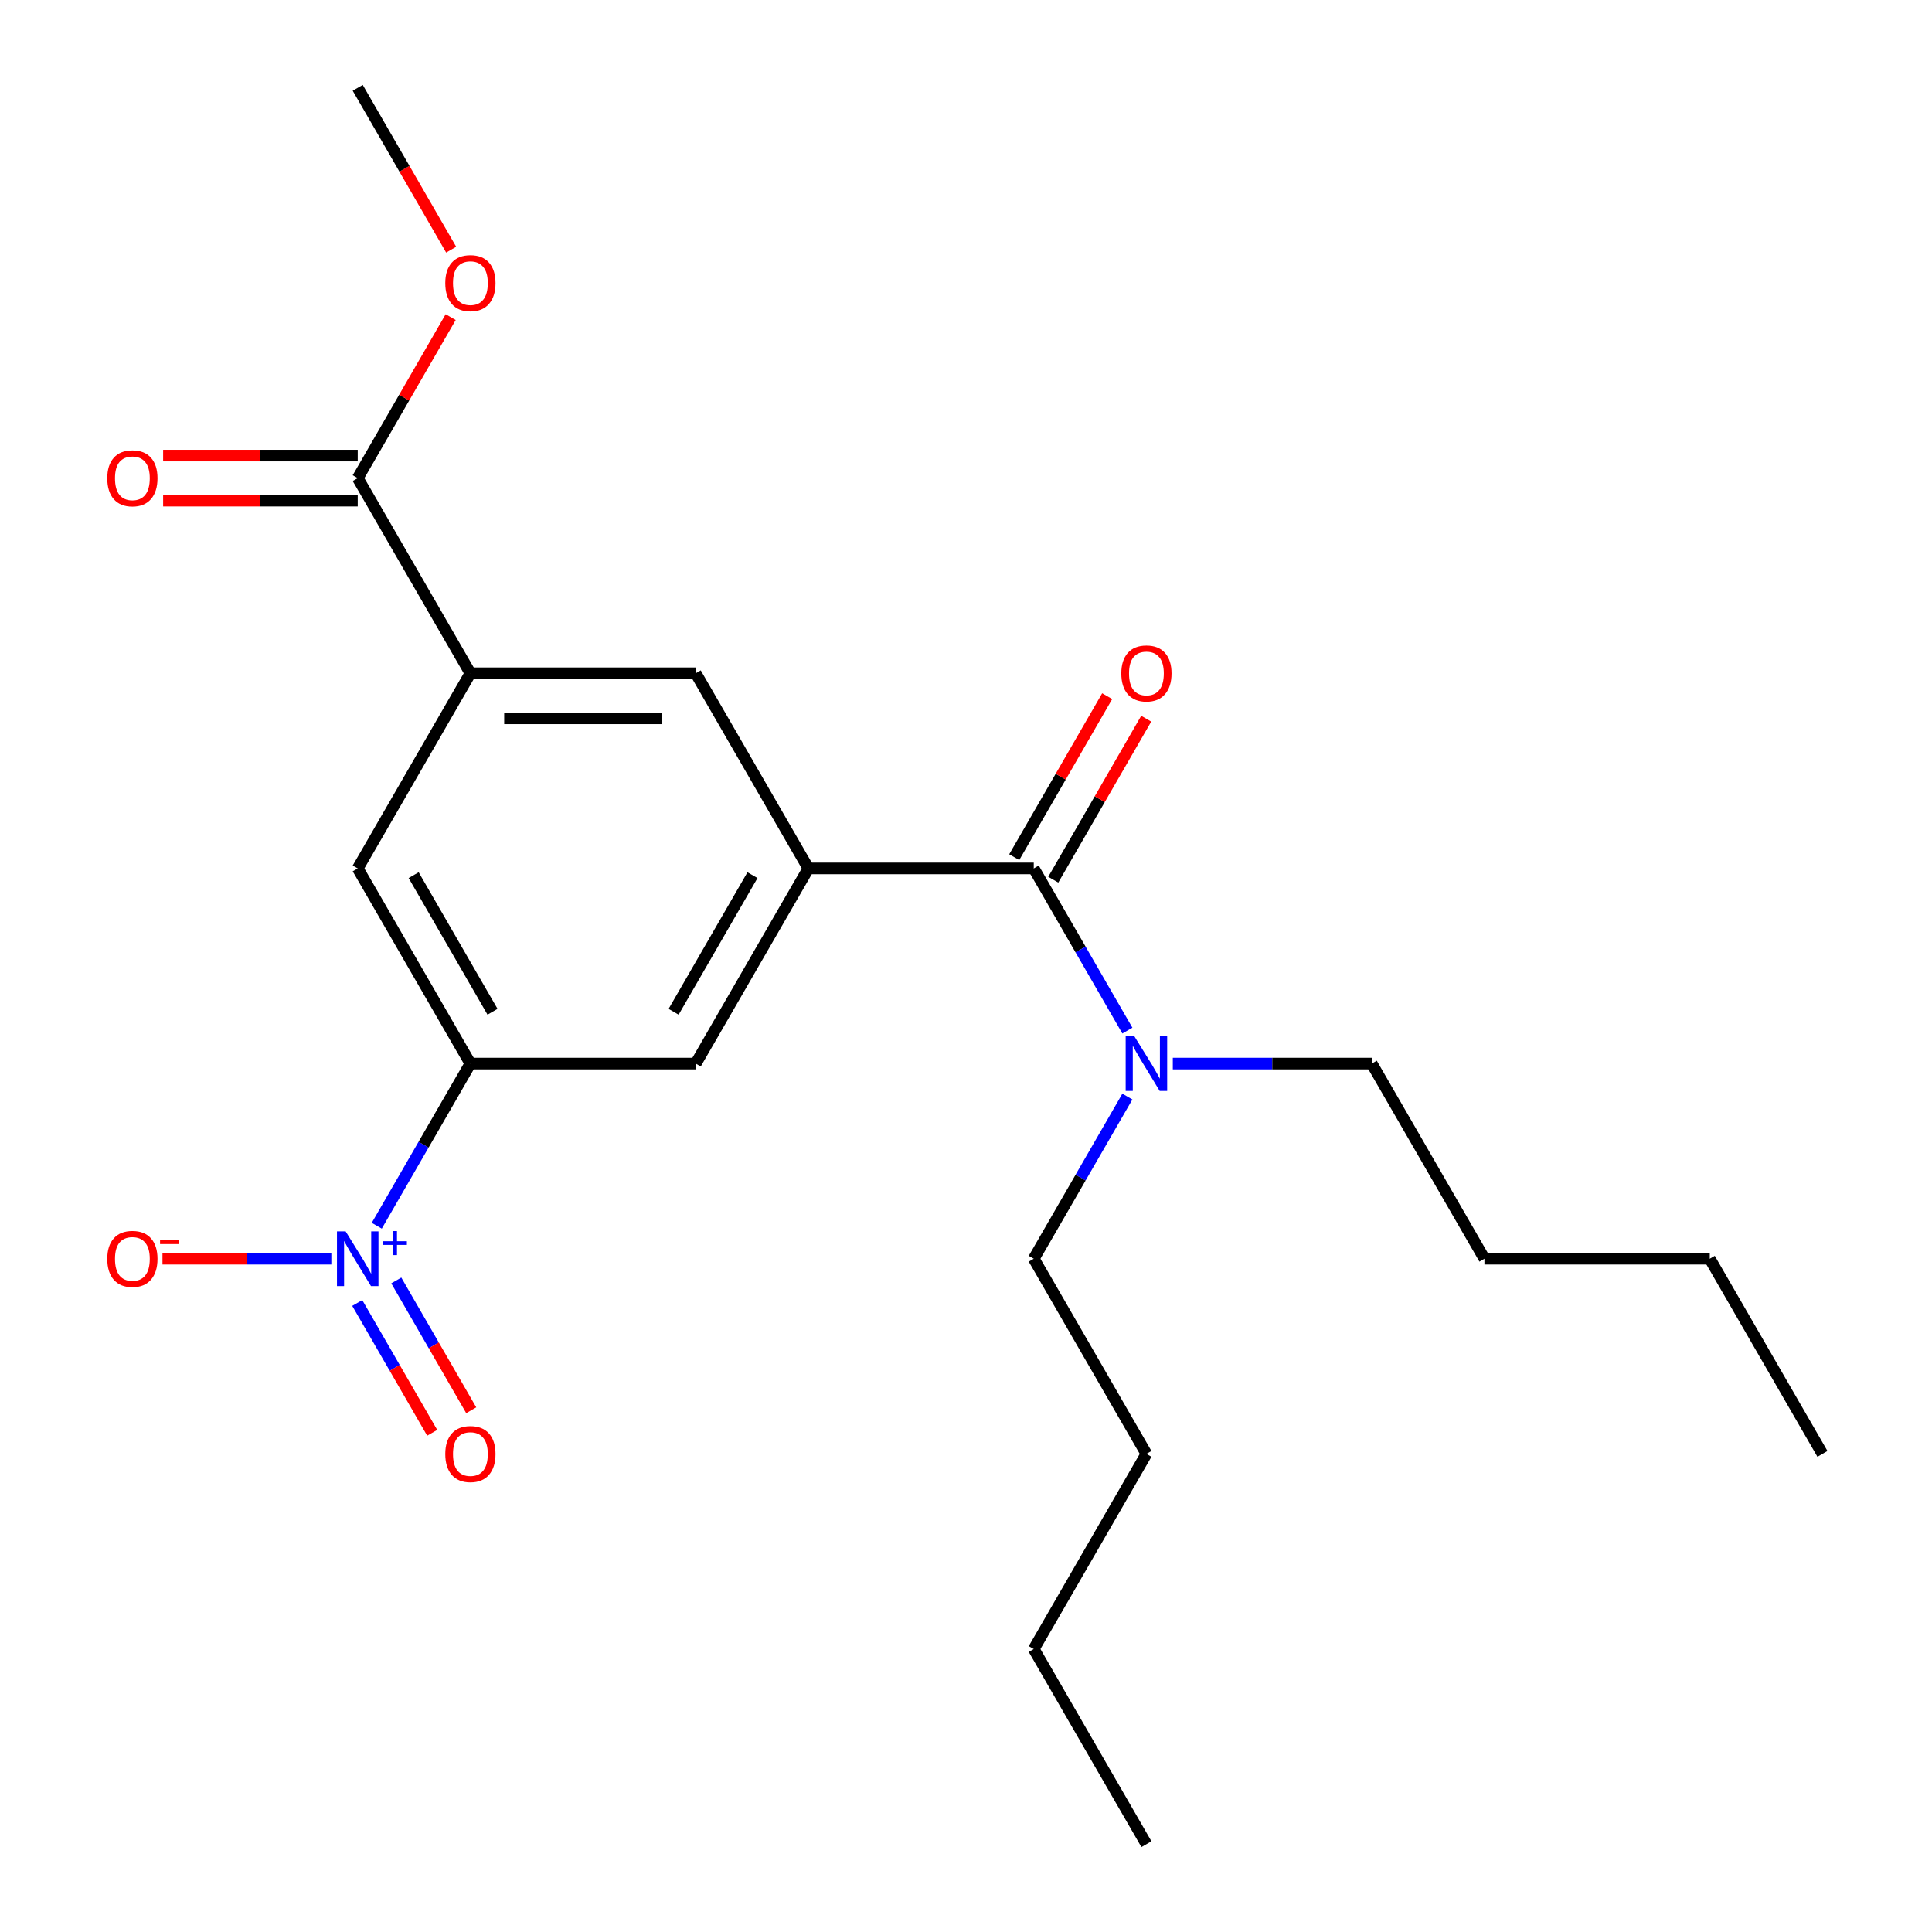 <?xml version='1.0' encoding='iso-8859-1'?>
<svg version='1.1' baseProfile='full'
              xmlns='http://www.w3.org/2000/svg'
                      xmlns:rdkit='http://www.rdkit.org/xml'
                      xmlns:xlink='http://www.w3.org/1999/xlink'
                  xml:space='preserve'
width='1000px' height='1000px' viewBox='0 0 1000 1000'>
<!-- END OF HEADER -->
<rect style='opacity:1.0;fill:#FFFFFF;stroke:none' width='1000' height='1000' x='0' y='0'> </rect>
<path class='bond-2' d='M 195.018,634.439 L 219.247,592.472' style='fill:none;fill-rule:evenodd;stroke:#0000FF;stroke-width:6px;stroke-linecap:butt;stroke-linejoin:miter;stroke-opacity:1' />
<path class='bond-2' d='M 219.247,592.472 L 243.477,550.505' style='fill:none;fill-rule:evenodd;stroke:#000000;stroke-width:6px;stroke-linecap:butt;stroke-linejoin:miter;stroke-opacity:1' />
<path class='bond-8' d='M 171.503,651.515 L 127.8,651.515' style='fill:none;fill-rule:evenodd;stroke:#0000FF;stroke-width:6px;stroke-linecap:butt;stroke-linejoin:miter;stroke-opacity:1' />
<path class='bond-8' d='M 127.8,651.515 L 84.097,651.515' style='fill:none;fill-rule:evenodd;stroke:#FF0000;stroke-width:6px;stroke-linecap:butt;stroke-linejoin:miter;stroke-opacity:1' />
<path class='bond-10' d='M 184.917,674.423 L 204.313,708.018' style='fill:none;fill-rule:evenodd;stroke:#0000FF;stroke-width:6px;stroke-linecap:butt;stroke-linejoin:miter;stroke-opacity:1' />
<path class='bond-10' d='M 204.313,708.018 L 223.71,741.614' style='fill:none;fill-rule:evenodd;stroke:#FF0000;stroke-width:6px;stroke-linecap:butt;stroke-linejoin:miter;stroke-opacity:1' />
<path class='bond-10' d='M 205.119,662.759 L 224.515,696.355' style='fill:none;fill-rule:evenodd;stroke:#0000FF;stroke-width:6px;stroke-linecap:butt;stroke-linejoin:miter;stroke-opacity:1' />
<path class='bond-10' d='M 224.515,696.355 L 243.912,729.95' style='fill:none;fill-rule:evenodd;stroke:#FF0000;stroke-width:6px;stroke-linecap:butt;stroke-linejoin:miter;stroke-opacity:1' />
<path class='bond-0' d='M 418.432,449.495 L 360.114,550.505' style='fill:none;fill-rule:evenodd;stroke:#000000;stroke-width:6px;stroke-linecap:butt;stroke-linejoin:miter;stroke-opacity:1' />
<path class='bond-0' d='M 389.482,452.983 L 348.659,523.69' style='fill:none;fill-rule:evenodd;stroke:#000000;stroke-width:6px;stroke-linecap:butt;stroke-linejoin:miter;stroke-opacity:1' />
<path class='bond-1' d='M 418.432,449.495 L 535.068,449.495' style='fill:none;fill-rule:evenodd;stroke:#000000;stroke-width:6px;stroke-linecap:butt;stroke-linejoin:miter;stroke-opacity:1' />
<path class='bond-23' d='M 418.432,449.495 L 360.114,348.485' style='fill:none;fill-rule:evenodd;stroke:#000000;stroke-width:6px;stroke-linecap:butt;stroke-linejoin:miter;stroke-opacity:1' />
<path class='bond-9' d='M 535.068,449.495 L 559.298,491.462' style='fill:none;fill-rule:evenodd;stroke:#000000;stroke-width:6px;stroke-linecap:butt;stroke-linejoin:miter;stroke-opacity:1' />
<path class='bond-9' d='M 559.298,491.462 L 583.528,533.429' style='fill:none;fill-rule:evenodd;stroke:#0000FF;stroke-width:6px;stroke-linecap:butt;stroke-linejoin:miter;stroke-opacity:1' />
<path class='bond-11' d='M 545.169,455.327 L 569.226,413.66' style='fill:none;fill-rule:evenodd;stroke:#000000;stroke-width:6px;stroke-linecap:butt;stroke-linejoin:miter;stroke-opacity:1' />
<path class='bond-11' d='M 569.226,413.66 L 593.282,371.993' style='fill:none;fill-rule:evenodd;stroke:#FF0000;stroke-width:6px;stroke-linecap:butt;stroke-linejoin:miter;stroke-opacity:1' />
<path class='bond-11' d='M 524.967,443.663 L 549.024,401.996' style='fill:none;fill-rule:evenodd;stroke:#000000;stroke-width:6px;stroke-linecap:butt;stroke-linejoin:miter;stroke-opacity:1' />
<path class='bond-11' d='M 549.024,401.996 L 573.08,360.329' style='fill:none;fill-rule:evenodd;stroke:#FF0000;stroke-width:6px;stroke-linecap:butt;stroke-linejoin:miter;stroke-opacity:1' />
<path class='bond-5' d='M 243.477,550.505 L 360.114,550.505' style='fill:none;fill-rule:evenodd;stroke:#000000;stroke-width:6px;stroke-linecap:butt;stroke-linejoin:miter;stroke-opacity:1' />
<path class='bond-7' d='M 243.477,550.505 L 185.159,449.495' style='fill:none;fill-rule:evenodd;stroke:#000000;stroke-width:6px;stroke-linecap:butt;stroke-linejoin:miter;stroke-opacity:1' />
<path class='bond-7' d='M 254.931,523.69 L 214.109,452.983' style='fill:none;fill-rule:evenodd;stroke:#000000;stroke-width:6px;stroke-linecap:butt;stroke-linejoin:miter;stroke-opacity:1' />
<path class='bond-3' d='M 243.477,348.485 L 185.159,449.495' style='fill:none;fill-rule:evenodd;stroke:#000000;stroke-width:6px;stroke-linecap:butt;stroke-linejoin:miter;stroke-opacity:1' />
<path class='bond-4' d='M 243.477,348.485 L 185.159,247.475' style='fill:none;fill-rule:evenodd;stroke:#000000;stroke-width:6px;stroke-linecap:butt;stroke-linejoin:miter;stroke-opacity:1' />
<path class='bond-6' d='M 243.477,348.485 L 360.114,348.485' style='fill:none;fill-rule:evenodd;stroke:#000000;stroke-width:6px;stroke-linecap:butt;stroke-linejoin:miter;stroke-opacity:1' />
<path class='bond-6' d='M 260.973,371.812 L 342.618,371.812' style='fill:none;fill-rule:evenodd;stroke:#000000;stroke-width:6px;stroke-linecap:butt;stroke-linejoin:miter;stroke-opacity:1' />
<path class='bond-12' d='M 185.159,235.811 L 134.799,235.811' style='fill:none;fill-rule:evenodd;stroke:#000000;stroke-width:6px;stroke-linecap:butt;stroke-linejoin:miter;stroke-opacity:1' />
<path class='bond-12' d='M 134.799,235.811 L 84.438,235.811' style='fill:none;fill-rule:evenodd;stroke:#FF0000;stroke-width:6px;stroke-linecap:butt;stroke-linejoin:miter;stroke-opacity:1' />
<path class='bond-12' d='M 185.159,259.138 L 134.799,259.138' style='fill:none;fill-rule:evenodd;stroke:#000000;stroke-width:6px;stroke-linecap:butt;stroke-linejoin:miter;stroke-opacity:1' />
<path class='bond-12' d='M 134.799,259.138 L 84.438,259.138' style='fill:none;fill-rule:evenodd;stroke:#FF0000;stroke-width:6px;stroke-linecap:butt;stroke-linejoin:miter;stroke-opacity:1' />
<path class='bond-13' d='M 185.159,247.475 L 209.215,205.808' style='fill:none;fill-rule:evenodd;stroke:#000000;stroke-width:6px;stroke-linecap:butt;stroke-linejoin:miter;stroke-opacity:1' />
<path class='bond-13' d='M 209.215,205.808 L 233.272,164.141' style='fill:none;fill-rule:evenodd;stroke:#FF0000;stroke-width:6px;stroke-linecap:butt;stroke-linejoin:miter;stroke-opacity:1' />
<path class='bond-14' d='M 607.042,550.505 L 658.533,550.505' style='fill:none;fill-rule:evenodd;stroke:#0000FF;stroke-width:6px;stroke-linecap:butt;stroke-linejoin:miter;stroke-opacity:1' />
<path class='bond-14' d='M 658.533,550.505 L 710.023,550.505' style='fill:none;fill-rule:evenodd;stroke:#000000;stroke-width:6px;stroke-linecap:butt;stroke-linejoin:miter;stroke-opacity:1' />
<path class='bond-15' d='M 583.528,567.581 L 559.298,609.548' style='fill:none;fill-rule:evenodd;stroke:#0000FF;stroke-width:6px;stroke-linecap:butt;stroke-linejoin:miter;stroke-opacity:1' />
<path class='bond-15' d='M 559.298,609.548 L 535.068,651.515' style='fill:none;fill-rule:evenodd;stroke:#000000;stroke-width:6px;stroke-linecap:butt;stroke-linejoin:miter;stroke-opacity:1' />
<path class='bond-16' d='M 233.526,129.229 L 209.342,87.342' style='fill:none;fill-rule:evenodd;stroke:#FF0000;stroke-width:6px;stroke-linecap:butt;stroke-linejoin:miter;stroke-opacity:1' />
<path class='bond-16' d='M 209.342,87.342 L 185.159,45.455' style='fill:none;fill-rule:evenodd;stroke:#000000;stroke-width:6px;stroke-linecap:butt;stroke-linejoin:miter;stroke-opacity:1' />
<path class='bond-17' d='M 710.023,550.505 L 768.341,651.515' style='fill:none;fill-rule:evenodd;stroke:#000000;stroke-width:6px;stroke-linecap:butt;stroke-linejoin:miter;stroke-opacity:1' />
<path class='bond-18' d='M 535.068,651.515 L 593.386,752.525' style='fill:none;fill-rule:evenodd;stroke:#000000;stroke-width:6px;stroke-linecap:butt;stroke-linejoin:miter;stroke-opacity:1' />
<path class='bond-19' d='M 768.341,651.515 L 884.977,651.515' style='fill:none;fill-rule:evenodd;stroke:#000000;stroke-width:6px;stroke-linecap:butt;stroke-linejoin:miter;stroke-opacity:1' />
<path class='bond-20' d='M 593.386,752.525 L 535.068,853.535' style='fill:none;fill-rule:evenodd;stroke:#000000;stroke-width:6px;stroke-linecap:butt;stroke-linejoin:miter;stroke-opacity:1' />
<path class='bond-21' d='M 884.977,651.515 L 943.296,752.525' style='fill:none;fill-rule:evenodd;stroke:#000000;stroke-width:6px;stroke-linecap:butt;stroke-linejoin:miter;stroke-opacity:1' />
<path class='bond-22' d='M 535.068,853.535 L 593.386,954.545' style='fill:none;fill-rule:evenodd;stroke:#000000;stroke-width:6px;stroke-linecap:butt;stroke-linejoin:miter;stroke-opacity:1' />
<path  class='atom-0' d='M 178.899 637.355
L 188.179 652.355
Q 189.099 653.835, 190.579 656.515
Q 192.059 659.195, 192.139 659.355
L 192.139 637.355
L 195.899 637.355
L 195.899 665.675
L 192.019 665.675
L 182.059 649.275
Q 180.899 647.355, 179.659 645.155
Q 178.459 642.955, 178.099 642.275
L 178.099 665.675
L 174.419 665.675
L 174.419 637.355
L 178.899 637.355
' fill='#0000FF'/>
<path  class='atom-0' d='M 198.275 642.46
L 203.265 642.46
L 203.265 637.206
L 205.482 637.206
L 205.482 642.46
L 210.604 642.46
L 210.604 644.361
L 205.482 644.361
L 205.482 649.641
L 203.265 649.641
L 203.265 644.361
L 198.275 644.361
L 198.275 642.46
' fill='#0000FF'/>
<path  class='atom-9' d='M 55.523 651.595
Q 55.523 644.795, 58.883 640.995
Q 62.242 637.195, 68.522 637.195
Q 74.802 637.195, 78.162 640.995
Q 81.522 644.795, 81.522 651.595
Q 81.522 658.475, 78.123 662.395
Q 74.722 666.275, 68.522 666.275
Q 62.282 666.275, 58.883 662.395
Q 55.523 658.515, 55.523 651.595
M 68.522 663.075
Q 72.843 663.075, 75.162 660.195
Q 77.522 657.275, 77.522 651.595
Q 77.522 646.035, 75.162 643.235
Q 72.843 640.395, 68.522 640.395
Q 64.203 640.395, 61.843 643.195
Q 59.523 645.995, 59.523 651.595
Q 59.523 657.315, 61.843 660.195
Q 64.203 663.075, 68.522 663.075
' fill='#FF0000'/>
<path  class='atom-9' d='M 82.843 641.818
L 92.531 641.818
L 92.531 643.93
L 82.843 643.93
L 82.843 641.818
' fill='#FF0000'/>
<path  class='atom-10' d='M 587.126 536.345
L 596.406 551.345
Q 597.326 552.825, 598.806 555.505
Q 600.286 558.185, 600.366 558.345
L 600.366 536.345
L 604.126 536.345
L 604.126 564.665
L 600.246 564.665
L 590.286 548.265
Q 589.126 546.345, 587.886 544.145
Q 586.686 541.945, 586.326 541.265
L 586.326 564.665
L 582.646 564.665
L 582.646 536.345
L 587.126 536.345
' fill='#0000FF'/>
<path  class='atom-11' d='M 230.477 752.605
Q 230.477 745.805, 233.837 742.005
Q 237.197 738.205, 243.477 738.205
Q 249.757 738.205, 253.117 742.005
Q 256.477 745.805, 256.477 752.605
Q 256.477 759.485, 253.077 763.405
Q 249.677 767.285, 243.477 767.285
Q 237.237 767.285, 233.837 763.405
Q 230.477 759.525, 230.477 752.605
M 243.477 764.085
Q 247.797 764.085, 250.117 761.205
Q 252.477 758.285, 252.477 752.605
Q 252.477 747.045, 250.117 744.245
Q 247.797 741.405, 243.477 741.405
Q 239.157 741.405, 236.797 744.205
Q 234.477 747.005, 234.477 752.605
Q 234.477 758.325, 236.797 761.205
Q 239.157 764.085, 243.477 764.085
' fill='#FF0000'/>
<path  class='atom-12' d='M 580.386 348.565
Q 580.386 341.765, 583.746 337.965
Q 587.106 334.165, 593.386 334.165
Q 599.666 334.165, 603.026 337.965
Q 606.386 341.765, 606.386 348.565
Q 606.386 355.445, 602.986 359.365
Q 599.586 363.245, 593.386 363.245
Q 587.146 363.245, 583.746 359.365
Q 580.386 355.485, 580.386 348.565
M 593.386 360.045
Q 597.706 360.045, 600.026 357.165
Q 602.386 354.245, 602.386 348.565
Q 602.386 343.005, 600.026 340.205
Q 597.706 337.365, 593.386 337.365
Q 589.066 337.365, 586.706 340.165
Q 584.386 342.965, 584.386 348.565
Q 584.386 354.285, 586.706 357.165
Q 589.066 360.045, 593.386 360.045
' fill='#FF0000'/>
<path  class='atom-13' d='M 55.523 247.555
Q 55.523 240.755, 58.883 236.955
Q 62.242 233.155, 68.522 233.155
Q 74.802 233.155, 78.162 236.955
Q 81.522 240.755, 81.522 247.555
Q 81.522 254.435, 78.123 258.355
Q 74.722 262.235, 68.522 262.235
Q 62.282 262.235, 58.883 258.355
Q 55.523 254.475, 55.523 247.555
M 68.522 259.035
Q 72.843 259.035, 75.162 256.155
Q 77.522 253.235, 77.522 247.555
Q 77.522 241.995, 75.162 239.195
Q 72.843 236.355, 68.522 236.355
Q 64.203 236.355, 61.843 239.155
Q 59.523 241.955, 59.523 247.555
Q 59.523 253.275, 61.843 256.155
Q 64.203 259.035, 68.522 259.035
' fill='#FF0000'/>
<path  class='atom-14' d='M 230.477 146.545
Q 230.477 139.745, 233.837 135.945
Q 237.197 132.145, 243.477 132.145
Q 249.757 132.145, 253.117 135.945
Q 256.477 139.745, 256.477 146.545
Q 256.477 153.425, 253.077 157.345
Q 249.677 161.225, 243.477 161.225
Q 237.237 161.225, 233.837 157.345
Q 230.477 153.465, 230.477 146.545
M 243.477 158.025
Q 247.797 158.025, 250.117 155.145
Q 252.477 152.225, 252.477 146.545
Q 252.477 140.985, 250.117 138.185
Q 247.797 135.345, 243.477 135.345
Q 239.157 135.345, 236.797 138.145
Q 234.477 140.945, 234.477 146.545
Q 234.477 152.265, 236.797 155.145
Q 239.157 158.025, 243.477 158.025
' fill='#FF0000'/>
</svg>
